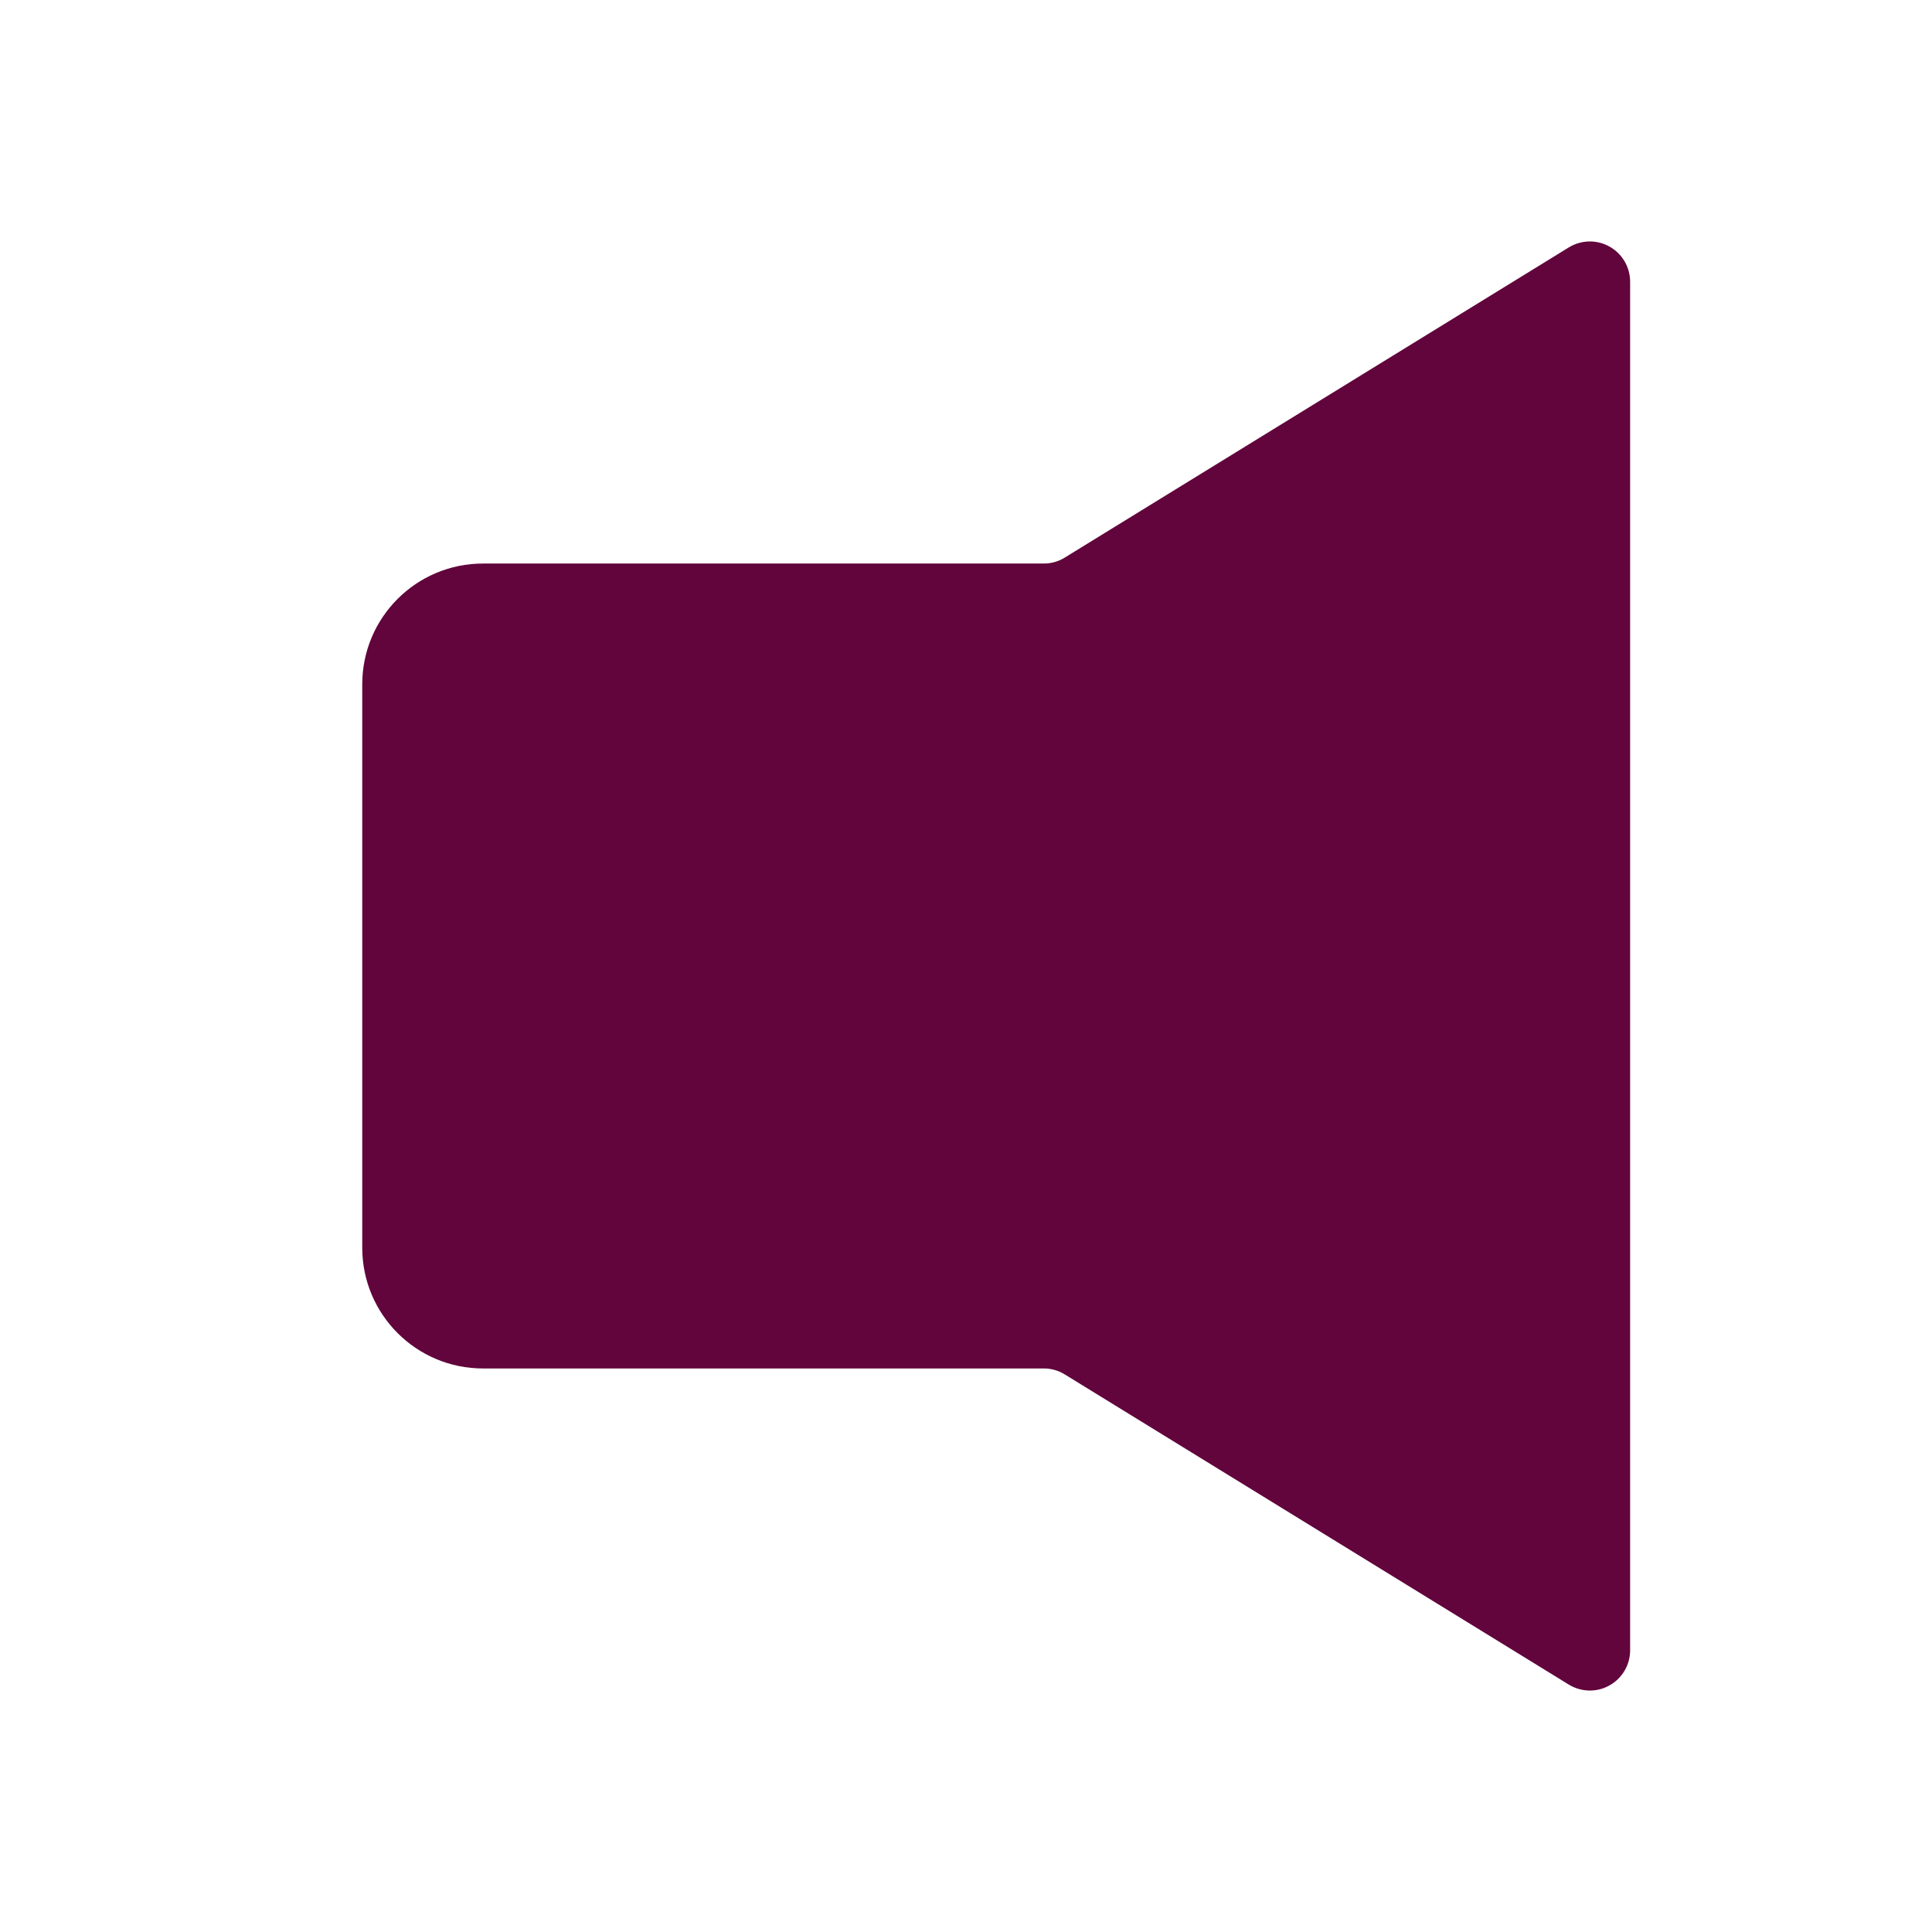 <svg width="16" height="16" viewBox="0 0 16 16" fill="none" xmlns="http://www.w3.org/2000/svg">
<path d="M13.5 2.333C13.5 2.213 13.435 2.101 13.329 2.042C13.224 1.983 13.095 1.986 12.992 2.049L8.819 4.617C8.767 4.65 8.706 4.667 8.645 4.667L4 4.667C3.448 4.667 3 5.114 3 5.667V10.333C3 10.886 3.448 11.333 4 11.333L8.645 11.333C8.706 11.333 8.767 11.35 8.819 11.383L12.992 13.951C13.095 14.014 13.224 14.017 13.329 13.958C13.435 13.899 13.5 13.787 13.5 13.667V2.333Z" fill="#61053C"/>
</svg>
